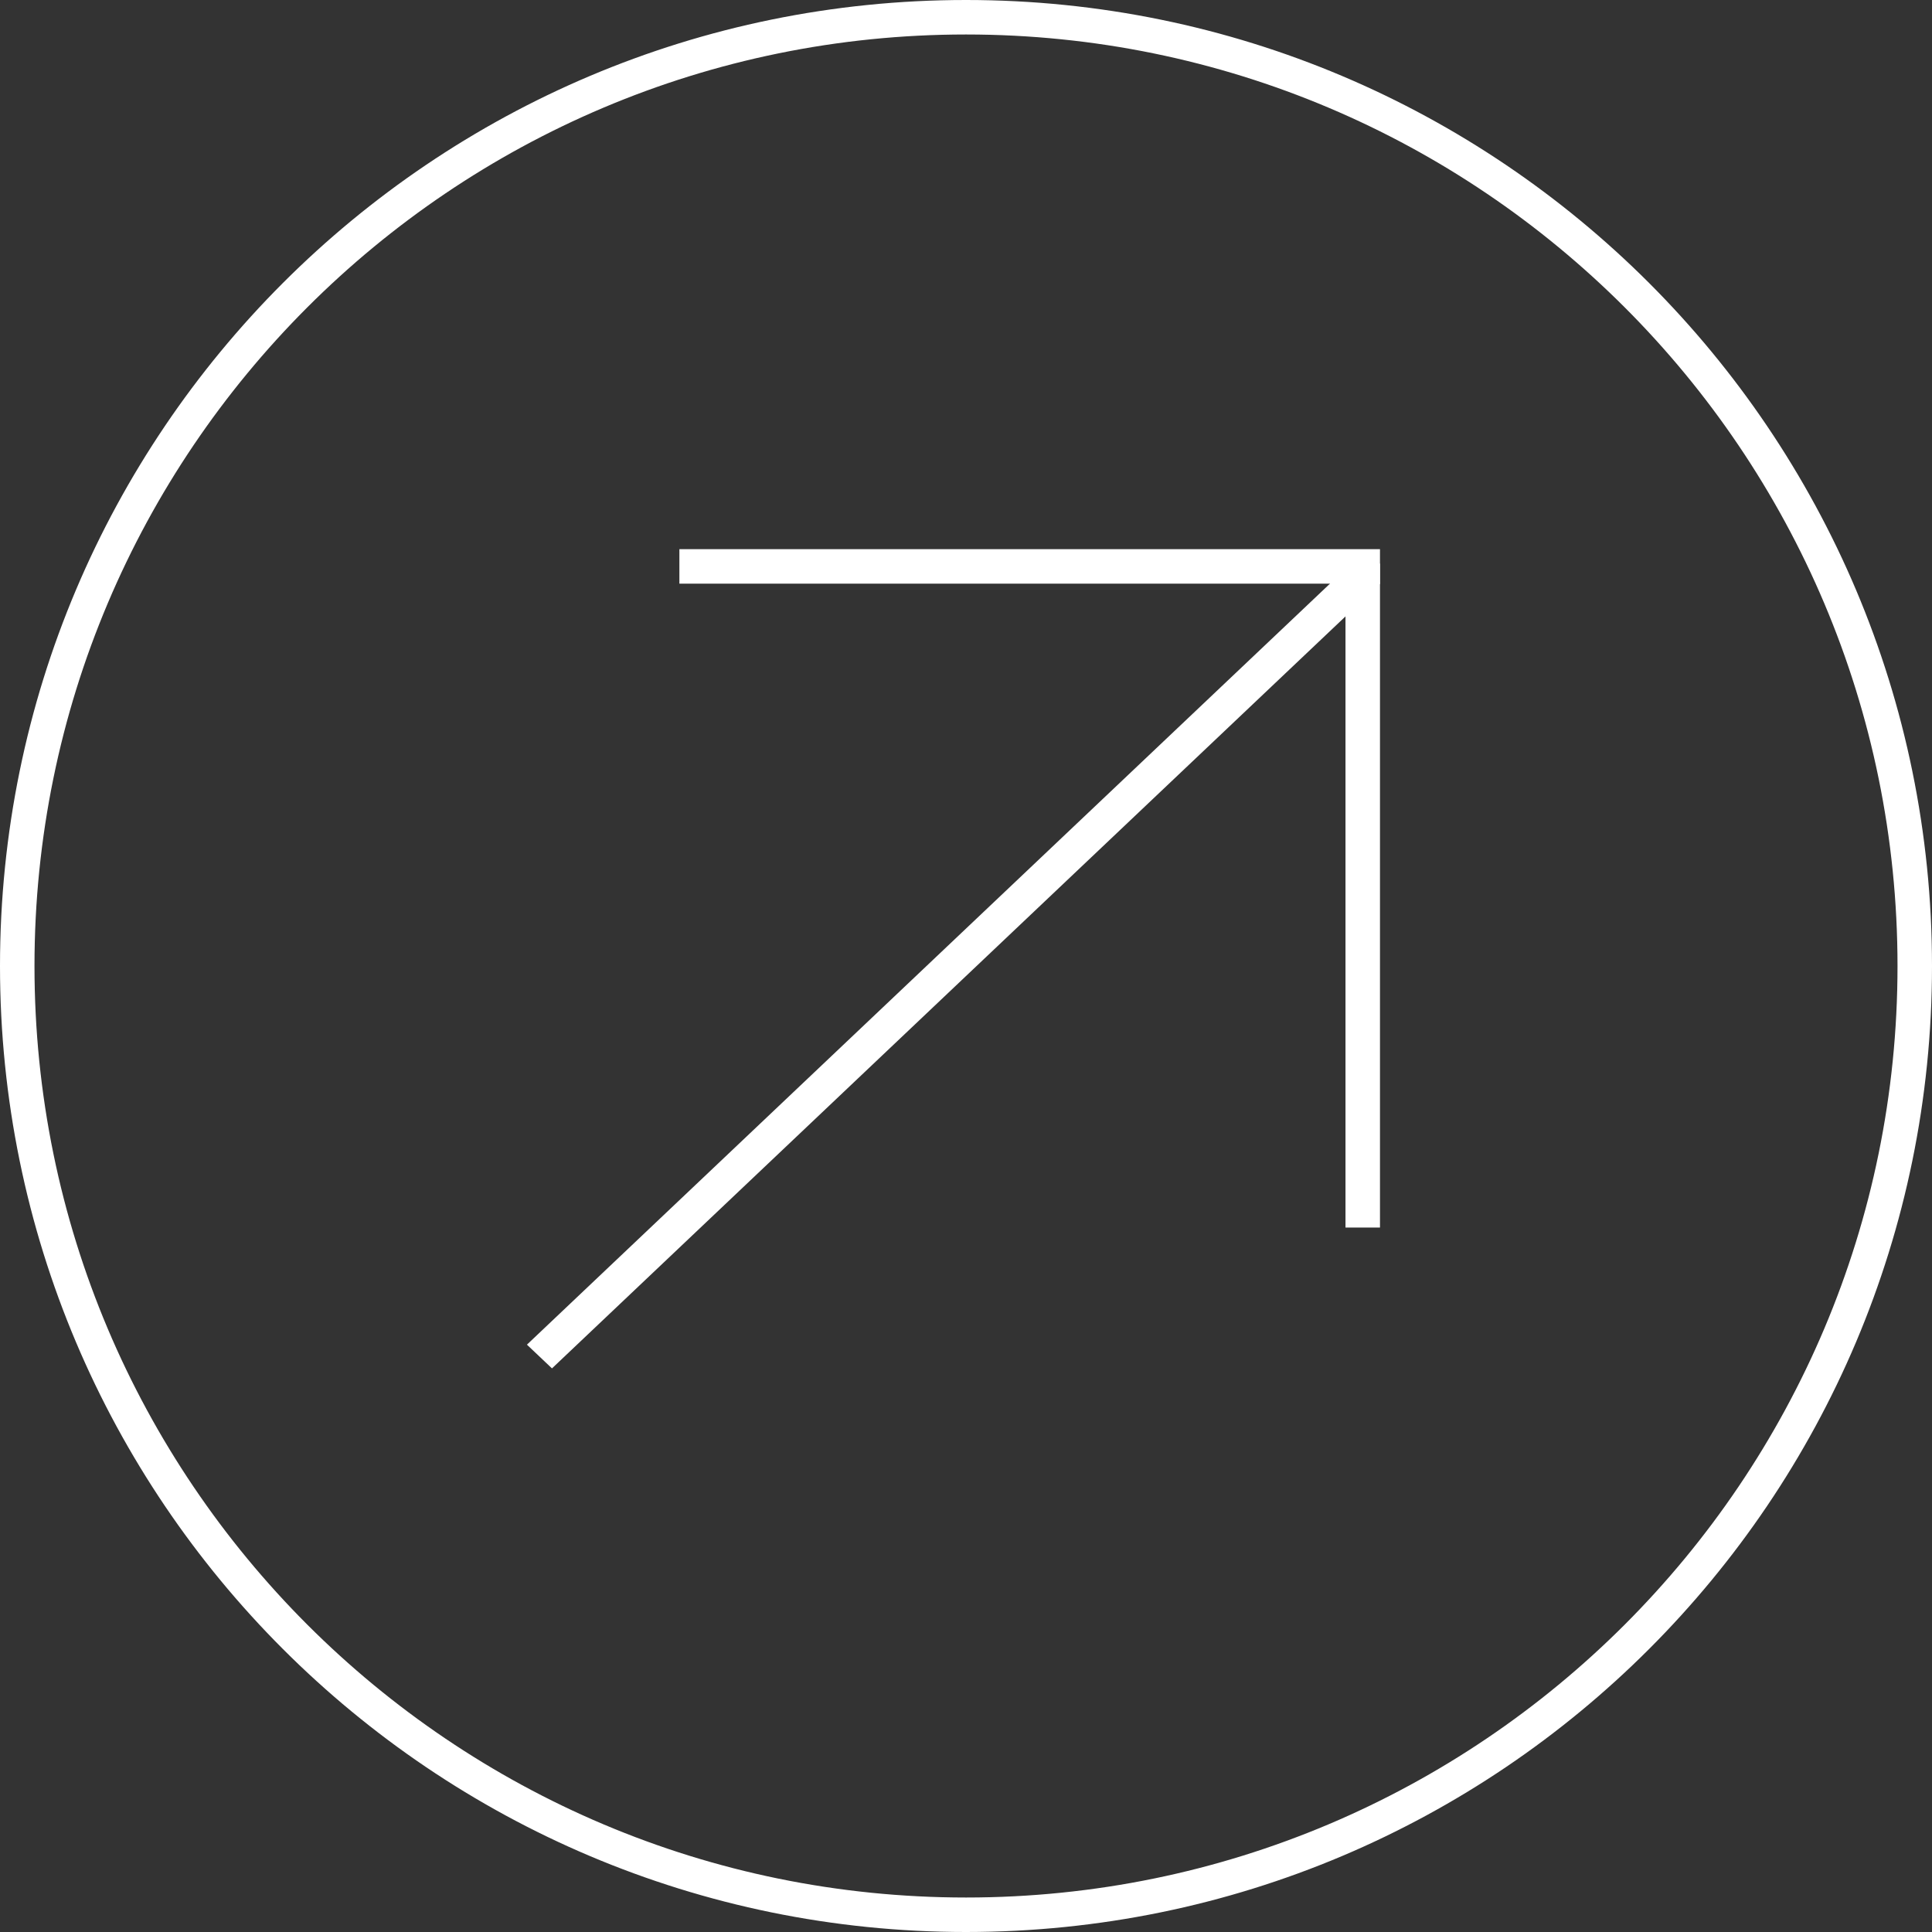 <svg width="40" height="40" viewBox="0 0 40 40" fill="none" xmlns="http://www.w3.org/2000/svg">
<rect x="0" y="0" width="40" height="40" fill="#333333" stroke="none"/>
<path d="M39.643 20C39.643 30.848 30.848 39.643 20 39.643C9.152 39.643 0.357 30.848 0.357 20C0.357 9.152 9.152 0.357 20 0.357C30.848 0.357 39.643 9.152 39.643 20Z" stroke="white" stroke-width="0.714"/>
<line y1="-0.357" x2="23.618" y2="-0.357" transform="matrix(0.726 -0.688 0.726 0.688 11.428 28.331)" stroke="white" stroke-width="0.714"/>
<line x1="14.066" y1="11.727" x2="28.571" y2="11.727" stroke="white" stroke-width="0.714"/>
<line x1="28.214" y1="25.415" x2="28.214" y2="11.669" stroke="white" stroke-width="0.714"/>
</svg>
